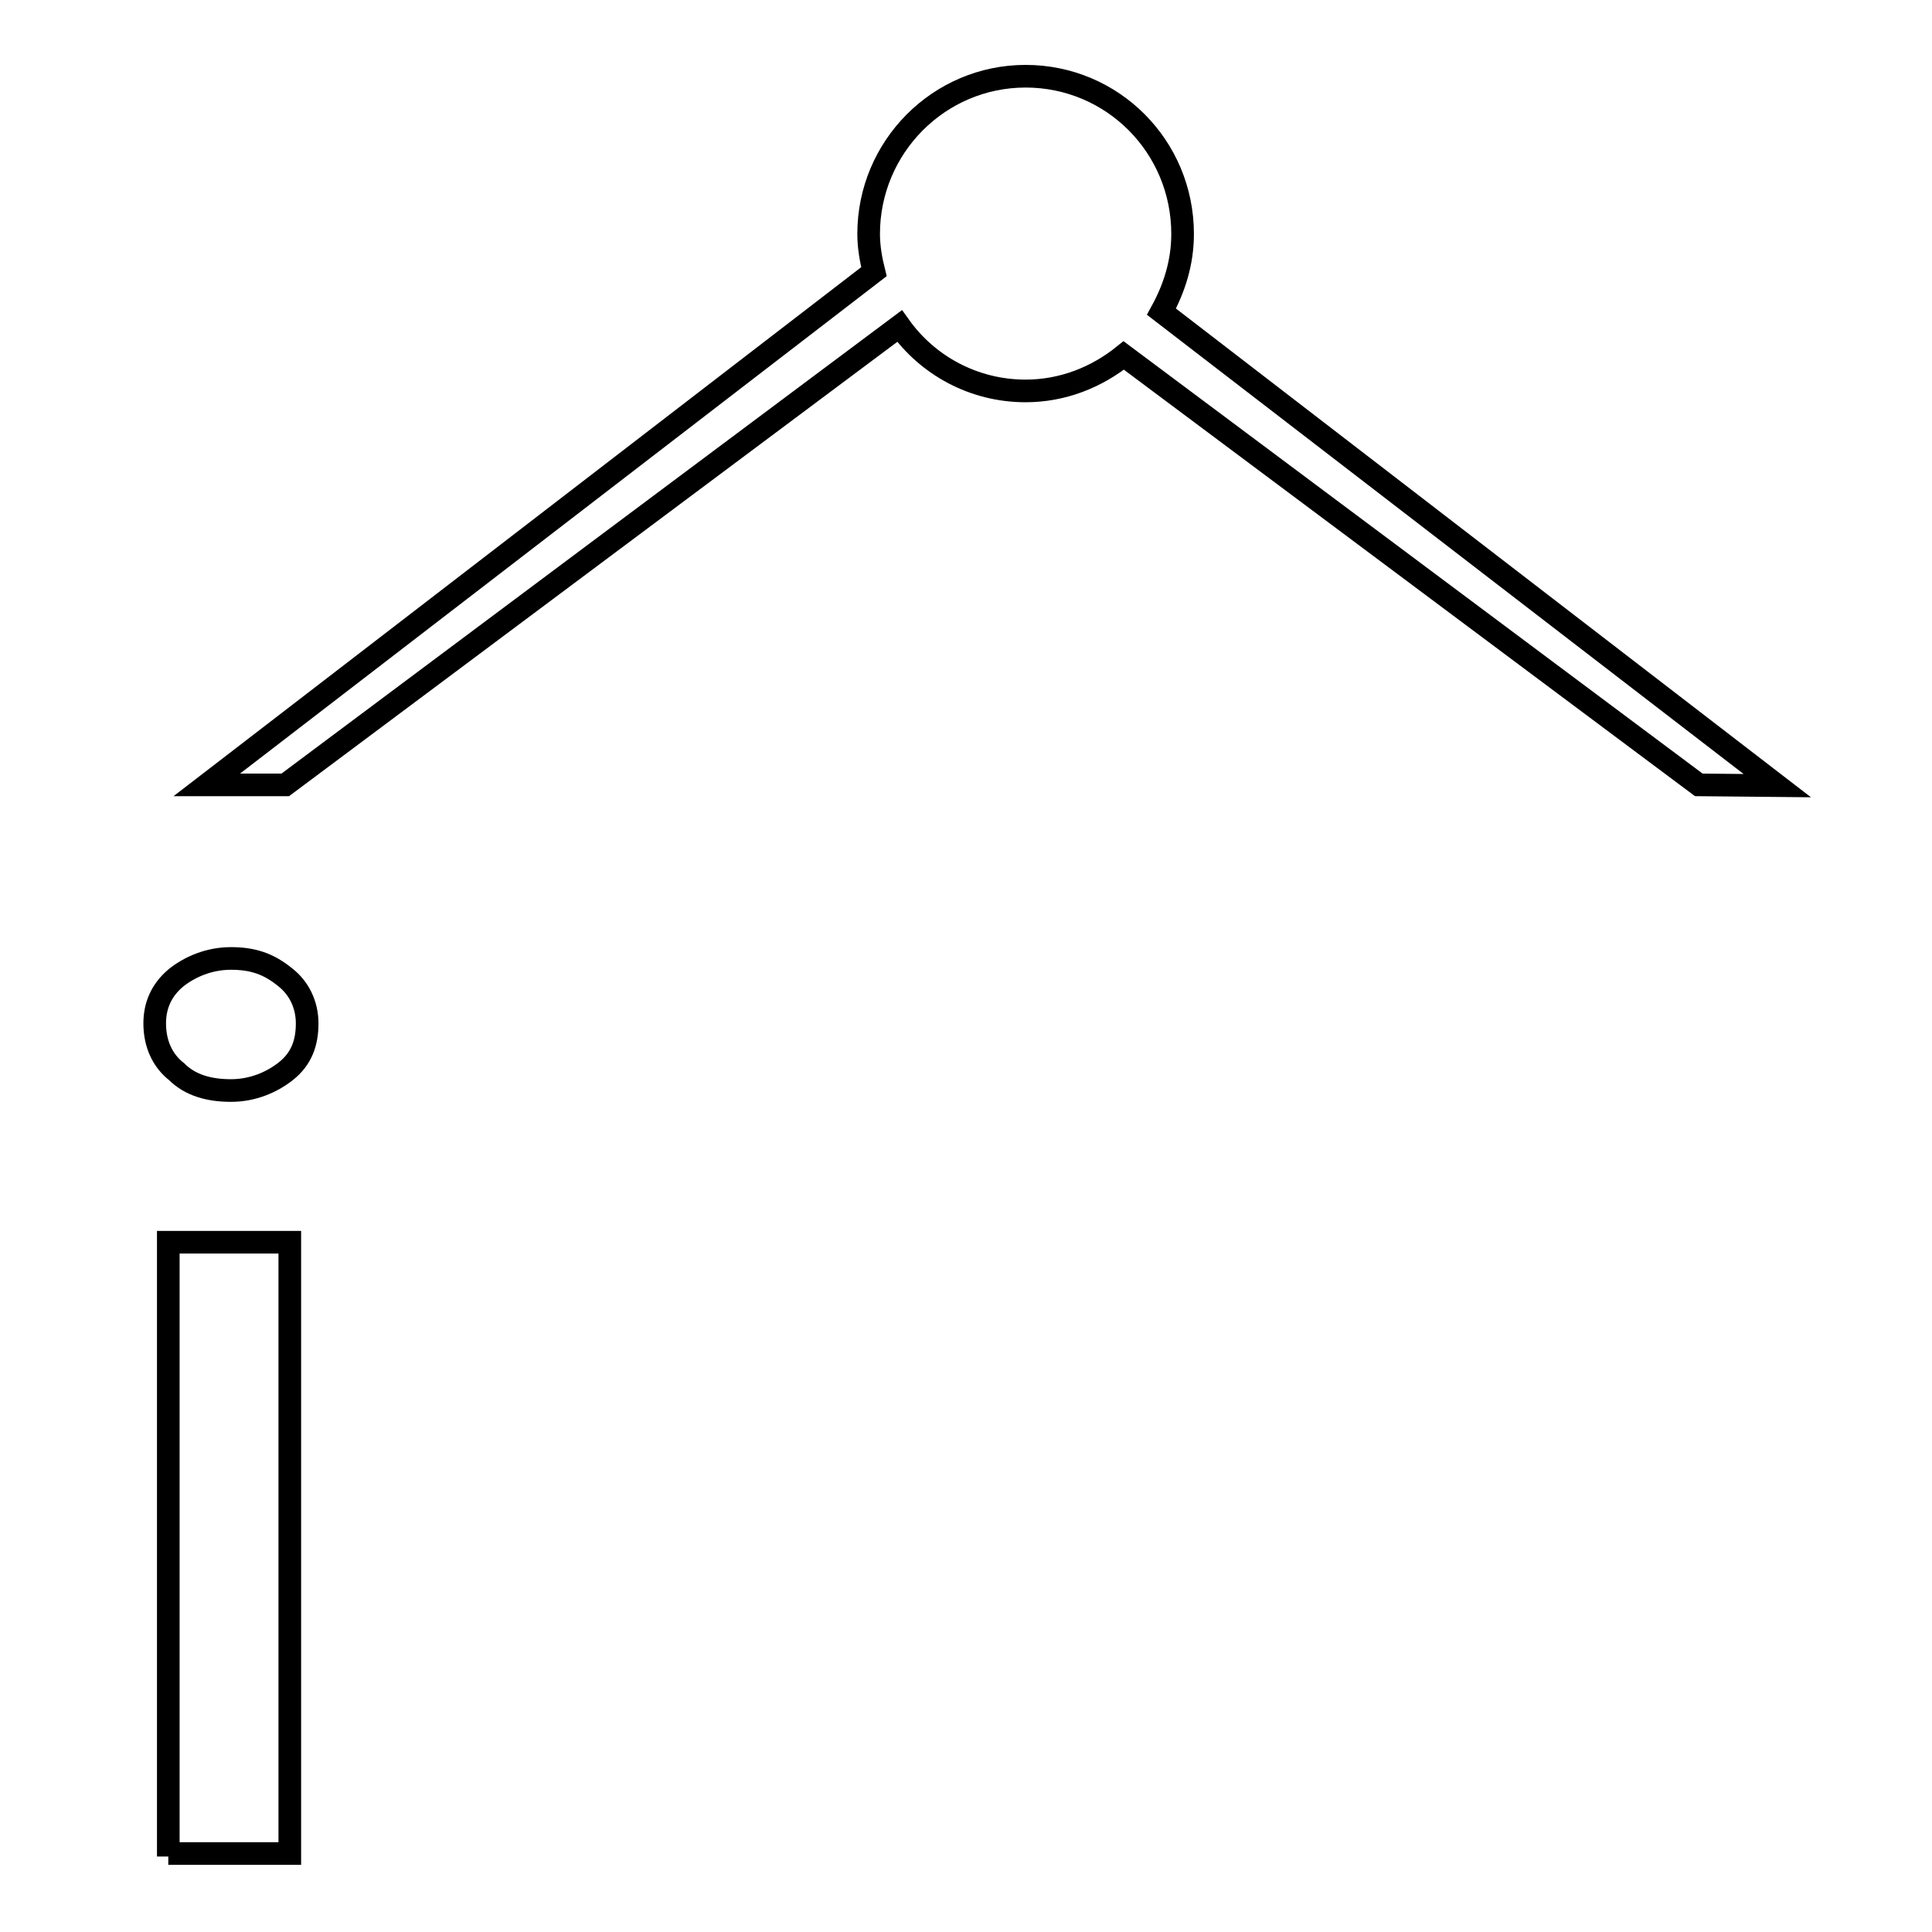<?xml version="1.0" encoding="utf-8"?>
<!-- Svg Vector Icons : http://www.onlinewebfonts.com/icon -->
<!DOCTYPE svg PUBLIC "-//W3C//DTD SVG 1.1//EN" "http://www.w3.org/Graphics/SVG/1.1/DTD/svg11.dtd">
<svg version="1.1" xmlns="http://www.w3.org/2000/svg" xmlns:xlink="http://www.w3.org/1999/xlink" x="0px" y="0px" viewBox="0 0 256 256" enable-background="new 0 0 256 256" xml:space="preserve">
<g><g><path stroke-width="3" fill-opacity="0" stroke="#000000"  d="M225.1,104l-76.2-56.9c-3.6,2.9-8.1,4.7-13,4.7c-6.9,0-13-3.4-16.7-8.6l-81.4,60.8H27.4l88.4-68c-0.4-1.6-0.7-3.3-0.7-5c0-11.5,9.3-20.9,20.8-20.9c11.5,0,20.8,9.3,20.8,20.9c0,3.8-1.1,7.2-2.8,10.3l81.6,62.8L225.1,104L225.1,104z M20.5,135.6c0-2.1,0.7-4.3,2.9-6.1c1.8-1.4,4.3-2.5,7.2-2.5s5,0.7,7.2,2.5c1.8,1.4,2.9,3.6,2.9,6.1s-0.7,4.7-2.9,6.4c-1.8,1.4-4.3,2.5-7.2,2.5s-5.4-0.7-7.2-2.5C21.6,140.6,20.5,138.4,20.5,135.6z M22.3,246v-81.4h16.1v81H22.3V246z"/></g></g>
</svg>